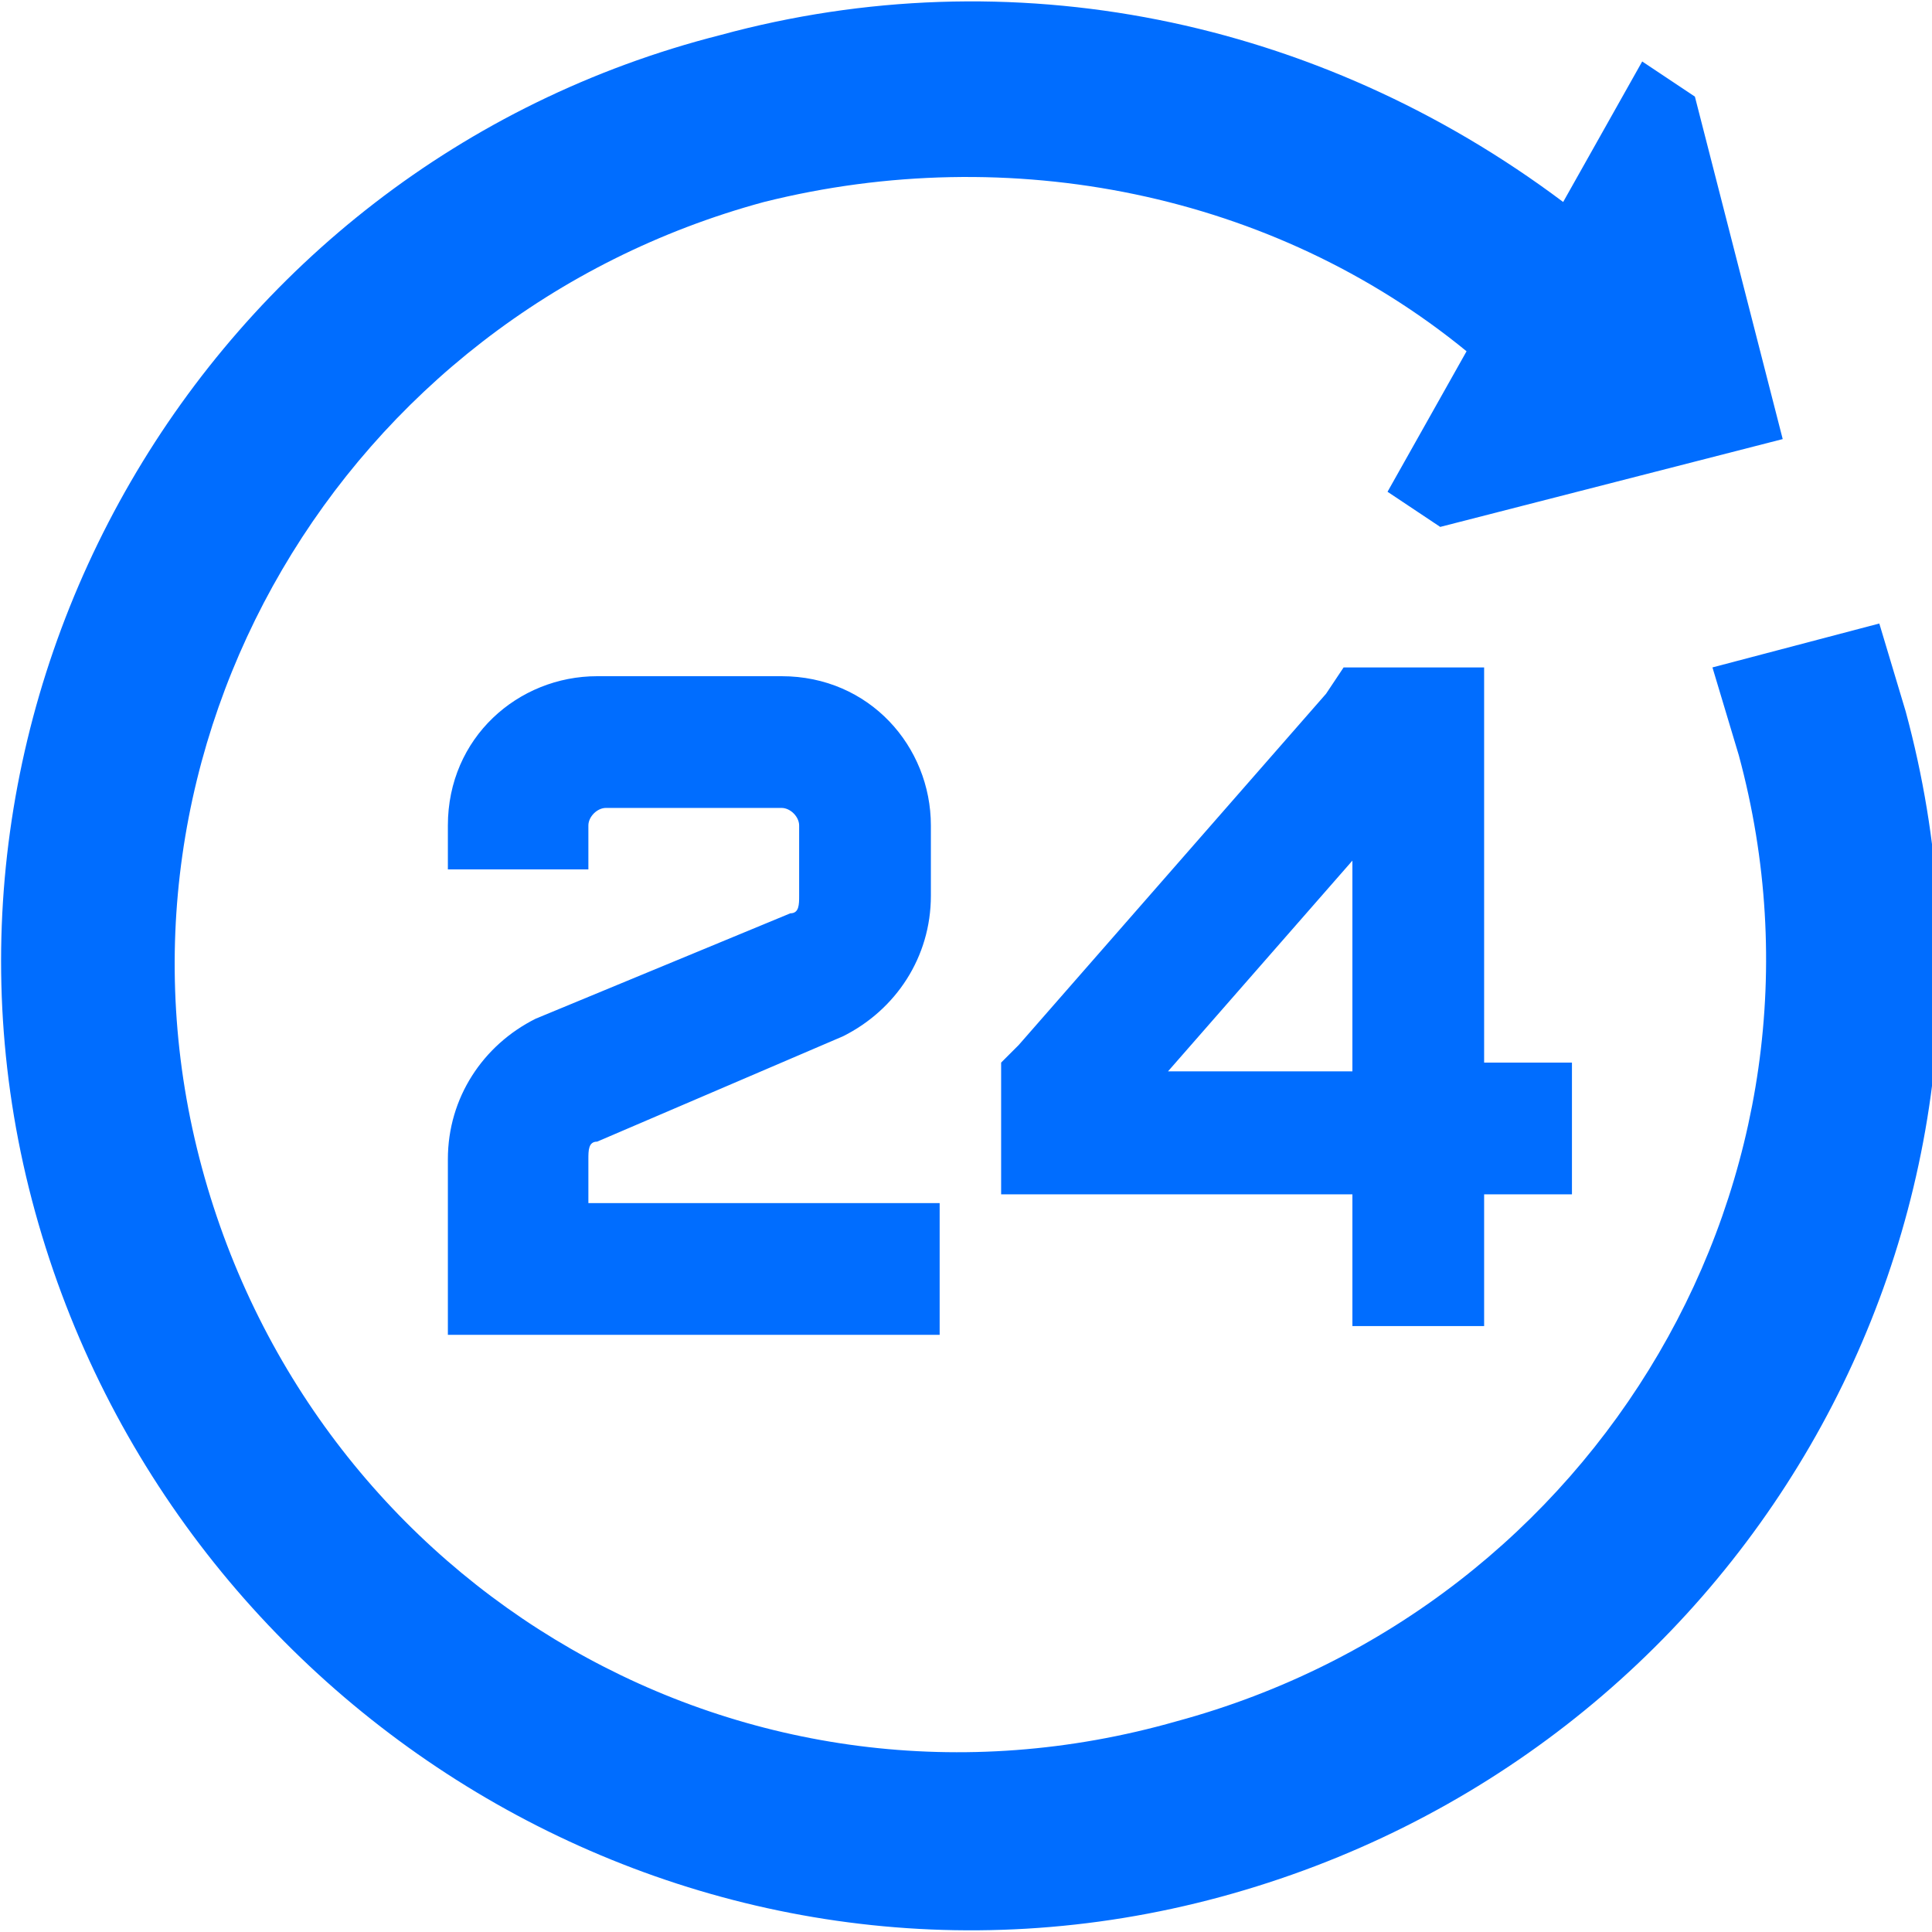 <?xml version="1.0" encoding="utf-8"?>
<!-- Generator: Adobe Illustrator 28.2.0, SVG Export Plug-In . SVG Version: 6.00 Build 0)  -->
<svg version="1.1" id="Layer_1" xmlns="http://www.w3.org/2000/svg" xmlns:xlink="http://www.w3.org/1999/xlink" x="0px" y="0px"
	 viewBox="0 0 22 22" style="enable-background:new 0 0 22 22;" xml:space="preserve">
<style type="text/css">
	.st0{fill-rule:evenodd;clip-rule:evenodd;fill:#006DFF;}
</style>
<g id="clock-24-hours--clock-24-twentyfour-hours-time-reset-stopwatch-circle-measure">
	<path id="Union" class="st0" d="M2.3,13.3C1,8.5,3.9,3.6,8.7,2.3c2.8-0.7,5.8-0.1,8,1.7l-0.9,1.6l0.6,0.4l3.9-1l-1-3.9l-0.6-0.4
		l-0.9,1.6C15,0.2,11.5-0.5,8.2,0.4C2.3,1.9-1.2,8,0.4,13.8s7.6,9.4,13.5,7.8c5.9-1.6,9.4-7.6,7.8-13.5l-0.3-1l-1.9,0.5l0.3,1
		c1.3,4.8-1.6,9.7-6.4,11C8.5,21,3.6,18.1,2.3,13.3L2.3,13.3z M5.1,9.4c0-1,0.8-1.7,1.7-1.7h2.1c1,0,1.7,0.8,1.7,1.7v0.8
		c0,0.7-0.4,1.3-1,1.6L6.8,13c-0.1,0-0.1,0.1-0.1,0.2v0.5h4v1.5H5.1v-0.8v-1.2c0-0.7,0.4-1.3,1-1.6L9,10.4c0.1,0,0.1-0.1,0.1-0.2
		V9.4c0-0.1-0.1-0.2-0.2-0.2c0,0,0,0,0,0H6.9c-0.1,0-0.2,0.1-0.2,0.2l0,0v0.5H5.1C5.1,9.9,5.1,9.4,5.1,9.4z M15.6,7.6h-0.3l-0.2,0.3
		l-3.5,4l-0.2,0.2v1.5h4v1.5h1.5v-1.5h1v-1.5h-1V7.6C16.9,7.6,15.6,7.6,15.6,7.6z M15.4,9.8v2.4h-2.1L15.4,9.8L15.4,9.8z"/>
</g>
</svg>
